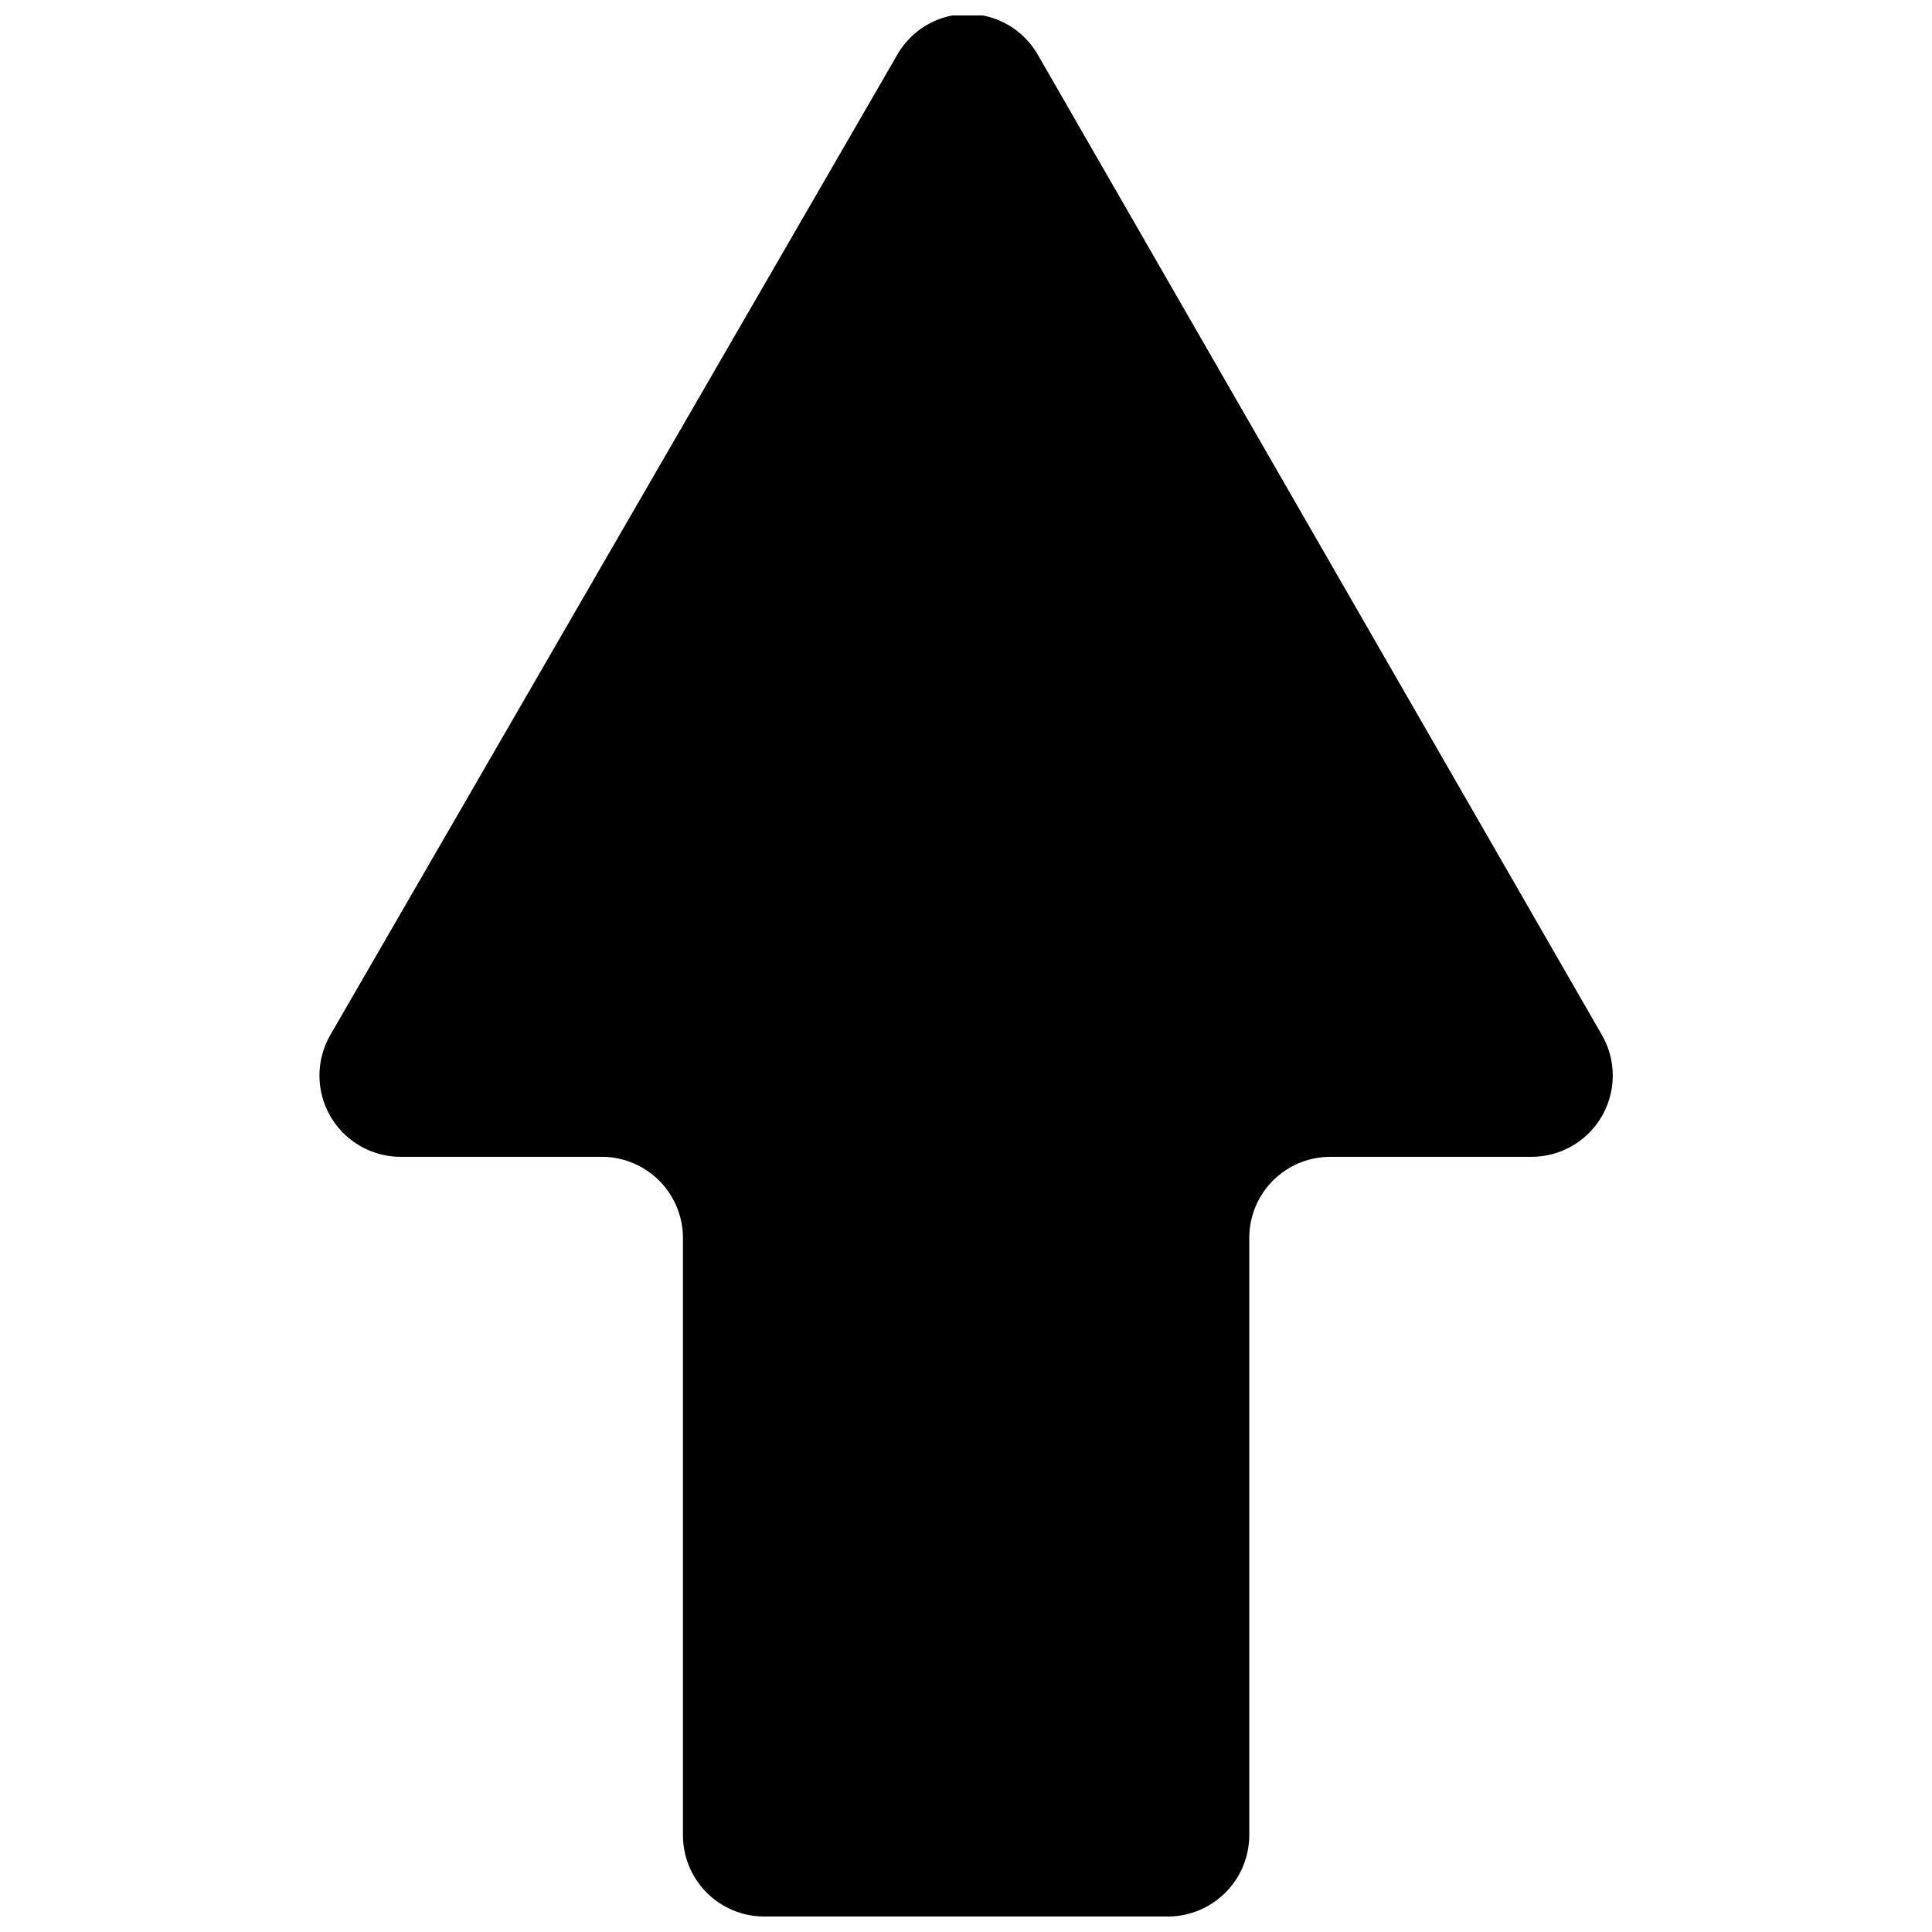 <?xml version="1.0" encoding="UTF-8"?>
<!-- The Best Svg Icon site in the world: iconSvg.co, Visit us! https://iconsvg.co -->
<svg width="800px" height="800px" version="1.1" viewBox="144 144 512 512" xmlns="http://www.w3.org/2000/svg">
 <defs>
  <clipPath id="a">
   <path d="m228 148.09h344v503.81h-344z"/>
  </clipPath>
 </defs>
 <g clip-path="url(#a)">
  <path d="m549.81 450.57h-53.277c-5.691 0-11.148 2.262-15.176 6.285-4.023 4.027-6.285 9.484-6.285 15.176v158.33c-0.02 5.668-2.262 11.102-6.25 15.129-3.984 4.027-9.395 6.328-15.059 6.406h-107.31c-5.699-0.02-11.156-2.297-15.18-6.332-4.019-4.039-6.281-9.504-6.281-15.203v-158.33c-0.02-5.66-2.266-11.086-6.254-15.102-3.988-4.016-9.395-6.301-15.055-6.359h-53.504c-5.066-0.004-9.969-1.793-13.844-5.055-3.879-3.262-6.481-7.785-7.352-12.777-0.871-4.988 0.043-10.129 2.586-14.508l150.08-259.48c2.488-4.481 6.5-7.922 11.309-9.703 4.809-1.781 10.094-1.781 14.902 0 4.805 1.781 8.816 5.223 11.309 9.703l149.32 259.48c2.547 4.387 3.461 9.535 2.582 14.535-0.879 4.996-3.492 9.523-7.383 12.781-3.891 3.258-8.809 5.035-13.883 5.023z"/>
 </g>
</svg>
